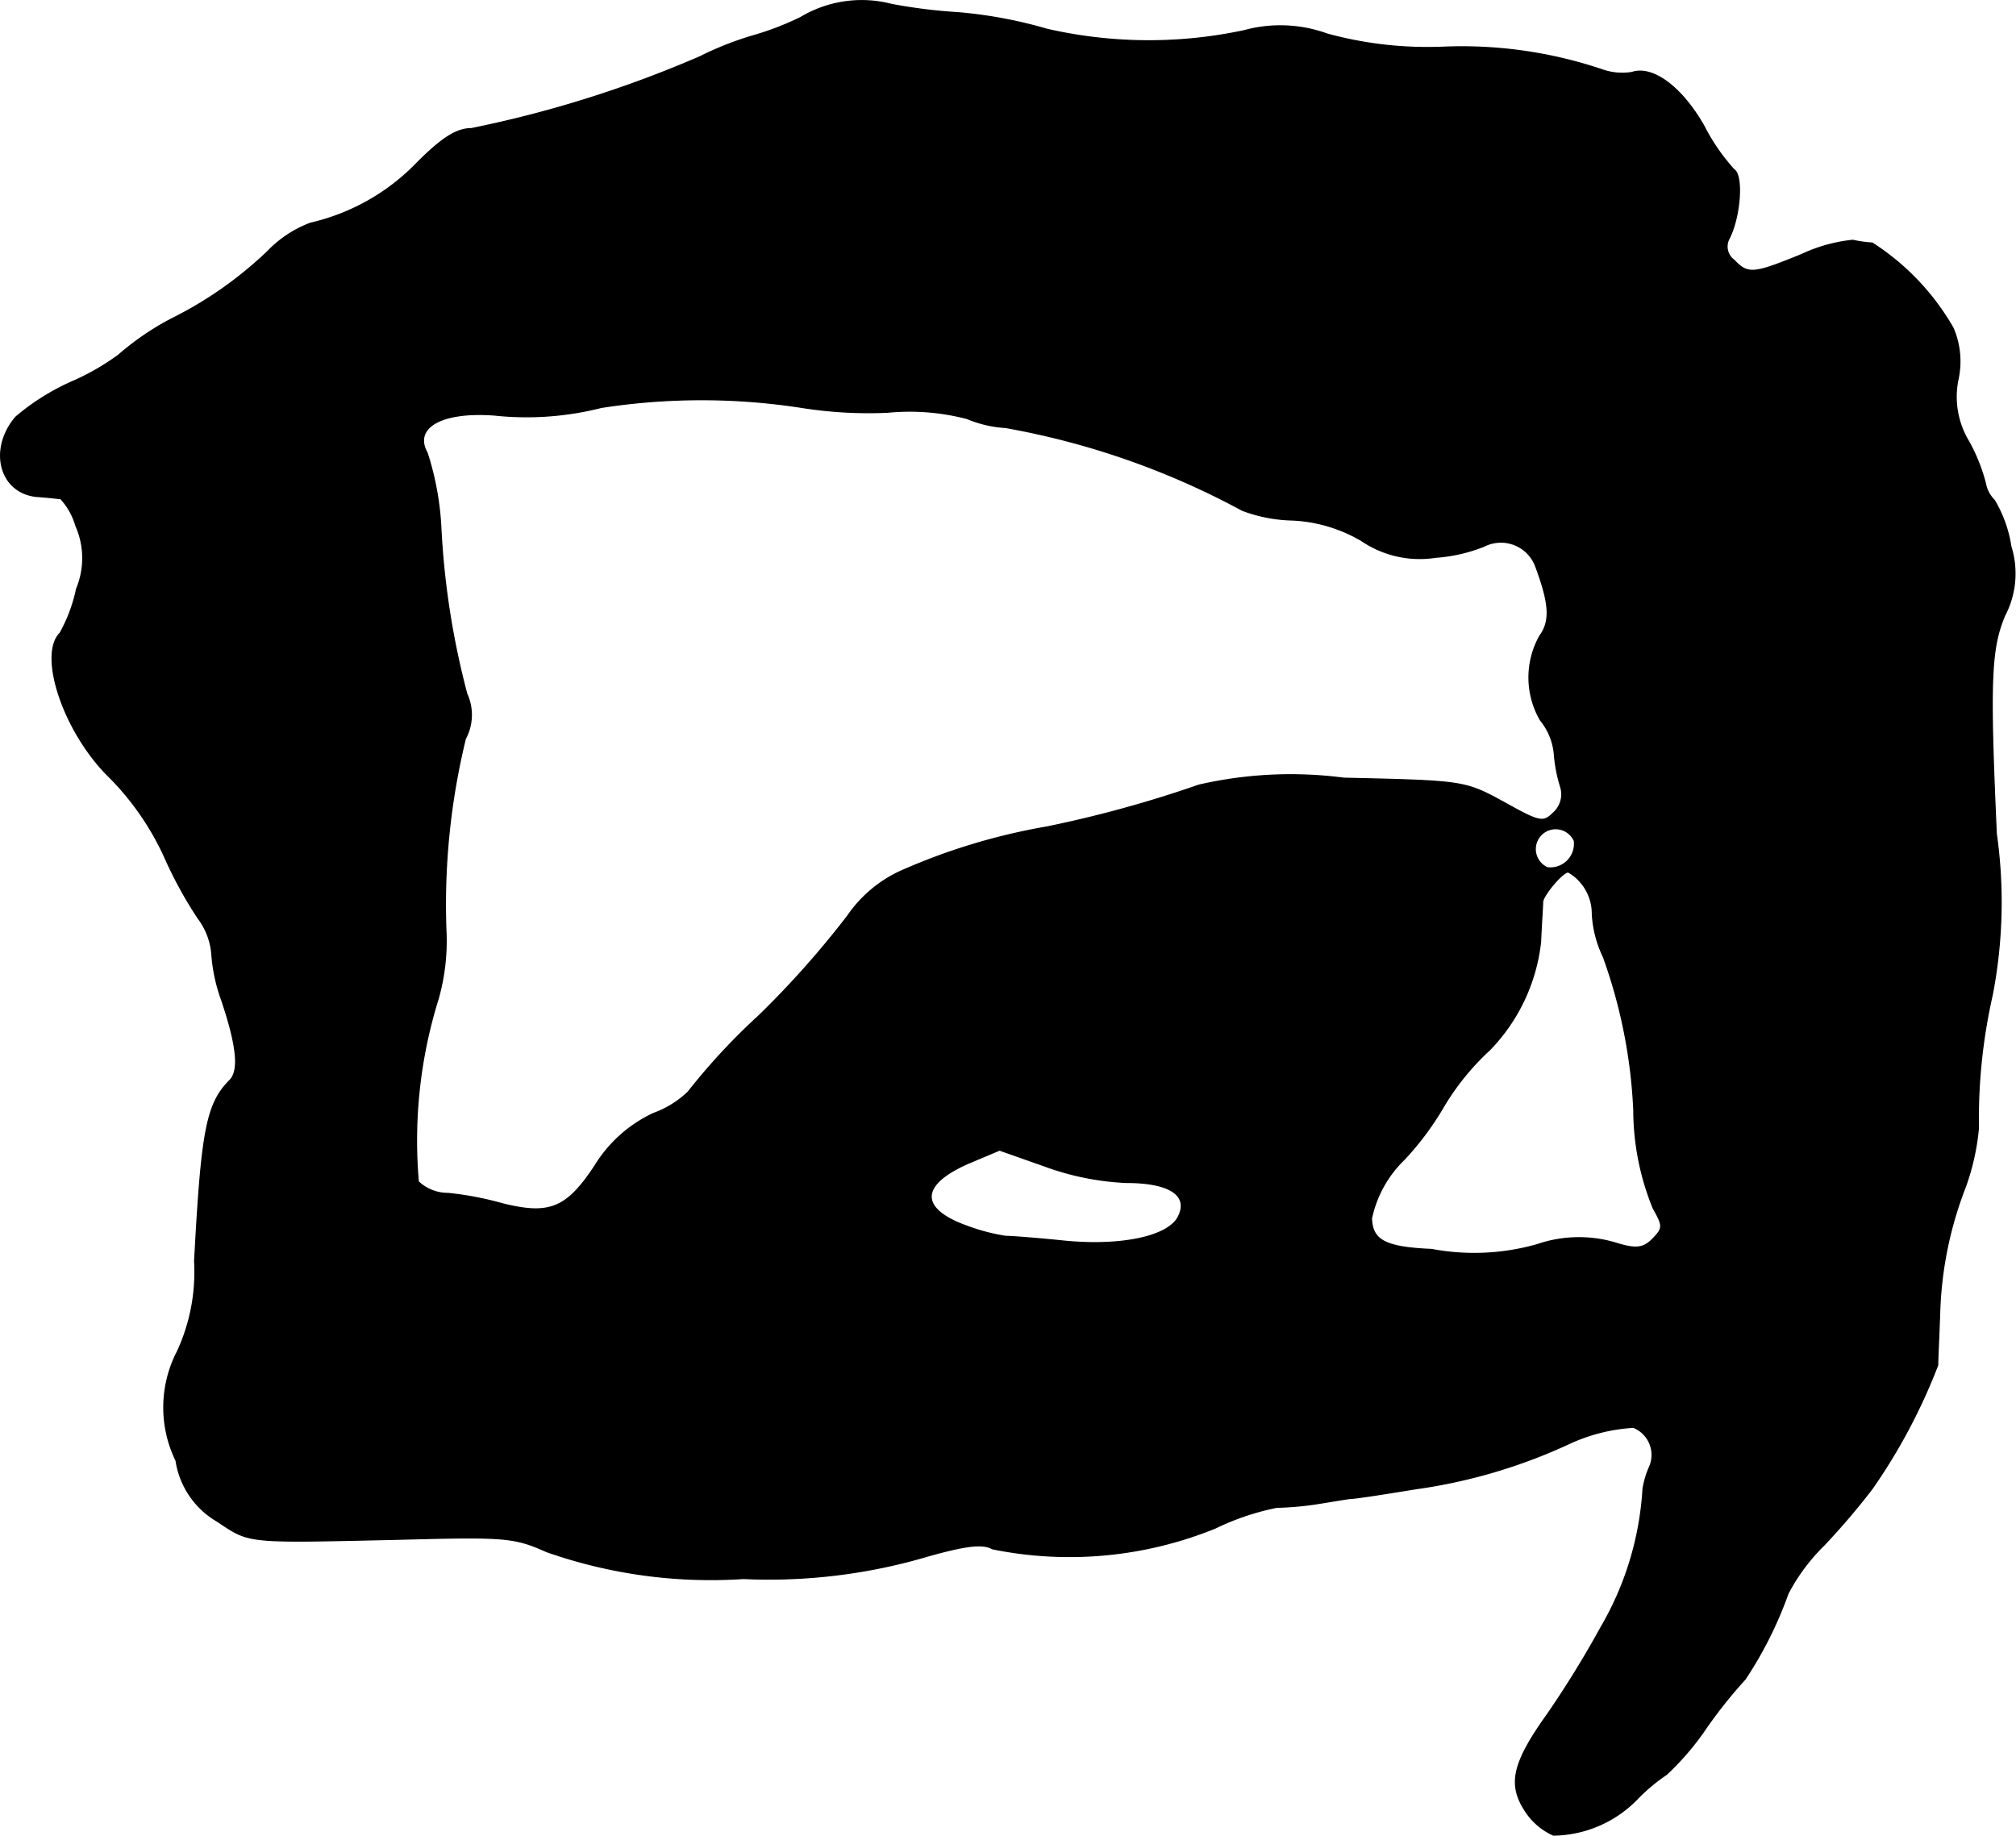 <?xml version="1.0" encoding="UTF-8"?>
<svg xmlns="http://www.w3.org/2000/svg"
     version="1.1"
     width="6.241mm"
     height="5.684mm"
     viewBox="0 0 17.69 16.113">
   <defs>
      <style type="text/css"><![CDATA[
      .a {
        stroke: #000;
        stroke-linecap: round;
        stroke-linejoin: round;
        stroke-width: 0.01px;
      }
    ]]></style>
   </defs>
   <path class="a"
         d="M7.025.154a2.563,2.563,0,0,1-.43.164A2.856,2.856,0,0,0,6.14.499a10.086,10.086,0,0,1-2.005.63c-.127,0-.254.079-.472.297a1.886,1.886,0,0,1-.939.533,1.016,1.016,0,0,0-.376.248,3.409,3.409,0,0,1-.836.588,2.403,2.403,0,0,0-.472.321,2.103,2.103,0,0,1-.412.236,2.036,2.036,0,0,0-.491.309c-.242.285-.139.672.194.697.091.006.182.018.2.018a.58.58,0,0,1,.133.236A.7.7,0,0,1,.671,5.169a1.355,1.355,0,0,1-.145.388c-.194.194.036.878.436,1.266a2.426,2.426,0,0,1,.478.69A3.672,3.672,0,0,0,1.737,8.058a.601.601,0,0,1,.121.315,1.481,1.481,0,0,0,.085.4c.139.412.157.624.073.709-.206.206-.248.448-.309,1.587a1.661,1.661,0,0,1-.151.793,1.067,1.067,0,0,0-.012.957.744.744,0,0,0,.363.533c.291.194.236.188,1.617.157.909-.024.987-.018,1.272.109a4.349,4.349,0,0,0,1.726.236,4.914,4.914,0,0,0,1.629-.2c.327-.091.472-.109.557-.061a3.397,3.397,0,0,0,1.956-.182,2.244,2.244,0,0,1,.539-.182,2.757,2.757,0,0,0,.345-.03c.115-.018.254-.042.303-.048.048,0,.309-.042.575-.085a4.75,4.75,0,0,0,1.351-.4,1.553,1.553,0,0,1,.557-.139.262.262,0,0,1,.145.339.781.781,0,0,0-.061.2,2.726,2.726,0,0,1-.369,1.217,8.875,8.875,0,0,1-.466.757c-.303.424-.351.612-.206.842a.572.572,0,0,0,.254.224,1.043,1.043,0,0,0,.745-.327,1.633,1.633,0,0,1,.248-.206,2.389,2.389,0,0,0,.351-.412,4.209,4.209,0,0,1,.339-.424,3.459,3.459,0,0,0,.376-.751,1.709,1.709,0,0,1,.321-.43,6.387,6.387,0,0,0,.418-.491,5.092,5.092,0,0,0,.575-1.084c0-.067.012-.285.018-.485a3.31,3.31,0,0,1,.224-1.078,2.071,2.071,0,0,0,.115-.515,4.912,4.912,0,0,1,.121-1.169,4.29,4.29,0,0,0,.036-1.417c-.061-1.351-.048-1.623.073-1.914a.794.794,0,0,0,.055-.606,1.127,1.127,0,0,0-.145-.406.282.282,0,0,1-.079-.151,1.574,1.574,0,0,0-.145-.363.757.757,0,0,1-.097-.539.74.74,0,0,0-.042-.46,2.163,2.163,0,0,0-.709-.745,1.032,1.032,0,0,1-.17-.024,1.402,1.402,0,0,0-.454.127c-.418.17-.466.176-.588.048a.148.148,0,0,1-.042-.194c.097-.194.121-.551.042-.6a1.757,1.757,0,0,1-.267-.388c-.194-.339-.448-.527-.63-.466A.525.525,0,0,1,14.063.614,3.855,3.855,0,0,0,12.67.414,3.341,3.341,0,0,1,11.646.299,1.205,1.205,0,0,0,10.919.269,4.004,4.004,0,0,1,9.187.257,3.972,3.972,0,0,0,8.4.111,4.661,4.661,0,0,1,7.824.039,1.043,1.043,0,0,0,7.025.154ZM7.037,3.576a3.749,3.749,0,0,0,.751.042,1.991,1.991,0,0,1,.697.055,1.036,1.036,0,0,0,.339.079,6.887,6.887,0,0,1,2.078.727,1.335,1.335,0,0,0,.442.085,1.313,1.313,0,0,1,.606.182.906.906,0,0,0,.648.145,1.412,1.412,0,0,0,.424-.097.326.326,0,0,1,.454.176c.121.327.133.478.036.612a.746.746,0,0,0,.006.739.545.545,0,0,1,.121.291,1.308,1.308,0,0,0,.055.291.218.218,0,0,1-.061.23c-.091.091-.121.085-.436-.091-.345-.188-.351-.188-1.405-.212a3.602,3.602,0,0,0-1.272.061A10.419,10.419,0,0,1,9.187,7.258a5.437,5.437,0,0,0-1.296.394,1.143,1.143,0,0,0-.454.388,8.158,8.158,0,0,1-.775.872,5.609,5.609,0,0,0-.624.672.864.864,0,0,1-.303.188,1.194,1.194,0,0,0-.515.46c-.248.376-.4.436-.812.333a2.834,2.834,0,0,0-.478-.091.374.374,0,0,1-.26-.103,4.174,4.174,0,0,1,.176-1.611,1.872,1.872,0,0,0,.067-.575,6.139,6.139,0,0,1,.17-1.702.442.442,0,0,0,.012-.394A7.073,7.073,0,0,1,3.869,4.654a2.565,2.565,0,0,0-.121-.678c-.127-.224.127-.369.594-.333a2.667,2.667,0,0,0,.933-.067A5.732,5.732,0,0,1,7.037,3.576Zm6.778,3.804a.212.212,0,0,1-.236.236.179.179,0,1,1,.236-.236Zm.061.369a.423.423,0,0,1,.097.273.986.986,0,0,0,.097.376,4.559,4.559,0,0,1,.267,1.345,2.295,2.295,0,0,0,.17.86c.091.164.091.176-.018.285-.073.067-.139.073-.285.03a1.129,1.129,0,0,0-.715.006,2.02,2.02,0,0,1-.927.042c-.406-.018-.521-.079-.527-.273a1.008,1.008,0,0,1,.285-.515,2.578,2.578,0,0,0,.351-.472,2.207,2.207,0,0,1,.4-.491,1.614,1.614,0,0,0,.448-.951c.006-.151.018-.309.018-.351.012-.067.176-.26.224-.26A.376.376,0,0,1,13.875,7.749Zm-3.991,2.629c.382,0,.551.115.454.303-.091.176-.509.26-.999.212-.23-.024-.466-.042-.515-.042a1.715,1.715,0,0,1-.345-.091c-.418-.151-.412-.363.018-.551l.273-.115.394.139A2.381,2.381,0,0,0,9.884,10.378Z"/>
</svg>
